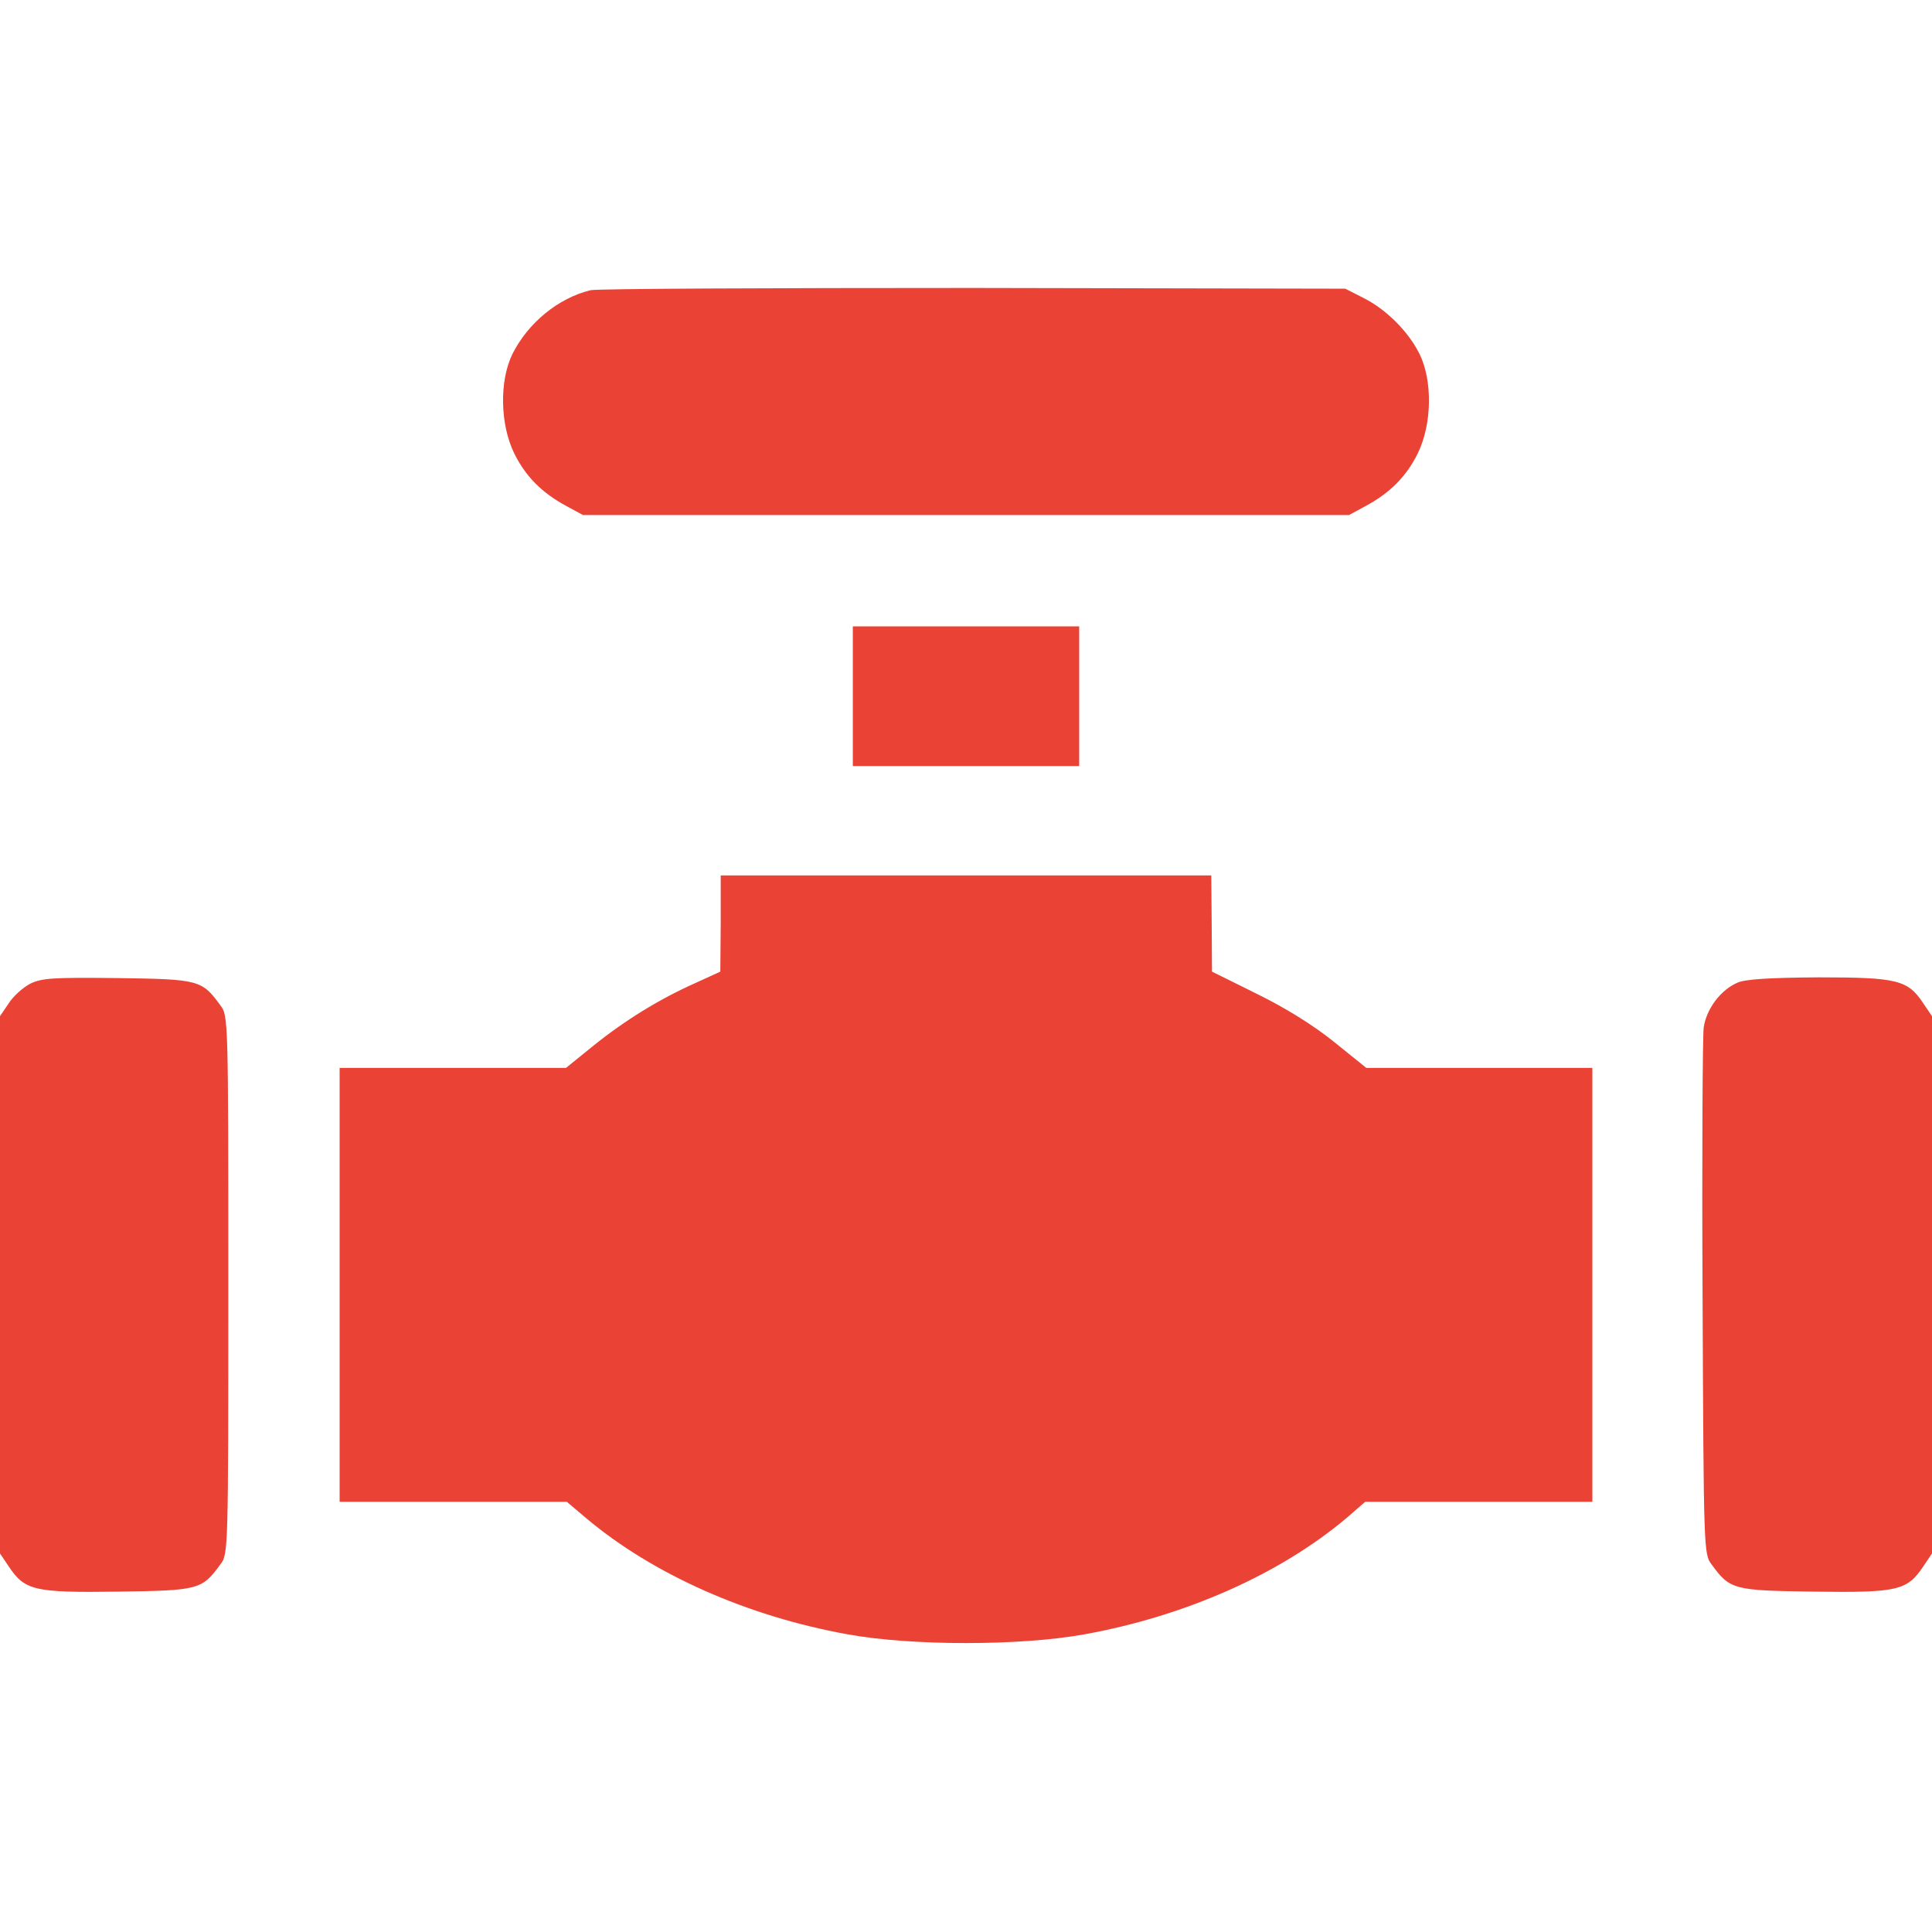 <svg width="24" height="24" viewBox="0 0 24 24" fill="none" xmlns="http://www.w3.org/2000/svg">
<path d="M7.336 3.605C6.933 3.703 6.558 4.013 6.366 4.397C6.202 4.73 6.211 5.273 6.389 5.634C6.53 5.92 6.736 6.127 7.045 6.291L7.242 6.398H12H16.758L16.955 6.291C17.264 6.127 17.47 5.92 17.611 5.634C17.789 5.273 17.798 4.73 17.634 4.397C17.494 4.116 17.217 3.839 16.931 3.698L16.711 3.586L12.094 3.577C9.553 3.577 7.416 3.586 7.336 3.605Z" fill="#EA4335"/>
<path d="M10.594 8.648V9.516H12H13.406V8.648V7.781H12H10.594V8.648Z" fill="#EA4335"/>
<path d="M8.953 11.47L8.948 12.07L8.639 12.211C8.189 12.412 7.763 12.675 7.373 12.989L7.031 13.266H5.625H4.219V15.961V18.656H5.63H7.041L7.28 18.858C8.109 19.556 9.277 20.076 10.528 20.302C11.32 20.447 12.68 20.447 13.472 20.302C14.723 20.076 15.895 19.556 16.72 18.863L16.959 18.656H18.37H19.781V15.961V13.266H18.375H16.973L16.566 12.938C16.308 12.731 15.961 12.516 15.605 12.342L15.056 12.07L15.052 11.47L15.047 10.875H12H8.953V11.47Z" fill="#EA4335"/>
<path d="M0.375 12.22C0.286 12.267 0.164 12.375 0.108 12.464L0 12.623V15.961V19.298L0.108 19.458C0.309 19.758 0.422 19.786 1.462 19.772C2.47 19.758 2.508 19.748 2.737 19.434C2.836 19.308 2.836 19.266 2.836 15.961C2.836 12.656 2.836 12.614 2.737 12.488C2.508 12.173 2.47 12.164 1.462 12.15C0.652 12.141 0.52 12.15 0.375 12.22Z" fill="#EA4335"/>
<path d="M21.586 12.206C21.375 12.295 21.197 12.534 21.164 12.764C21.15 12.872 21.141 14.391 21.15 16.134C21.164 19.252 21.164 19.308 21.262 19.434C21.492 19.748 21.53 19.758 22.538 19.772C23.578 19.786 23.691 19.758 23.892 19.458L24 19.298V15.961V12.623L23.892 12.464C23.7 12.173 23.569 12.141 22.594 12.141C21.98 12.145 21.684 12.164 21.586 12.206Z" fill="#EA4335"/>
</svg>
